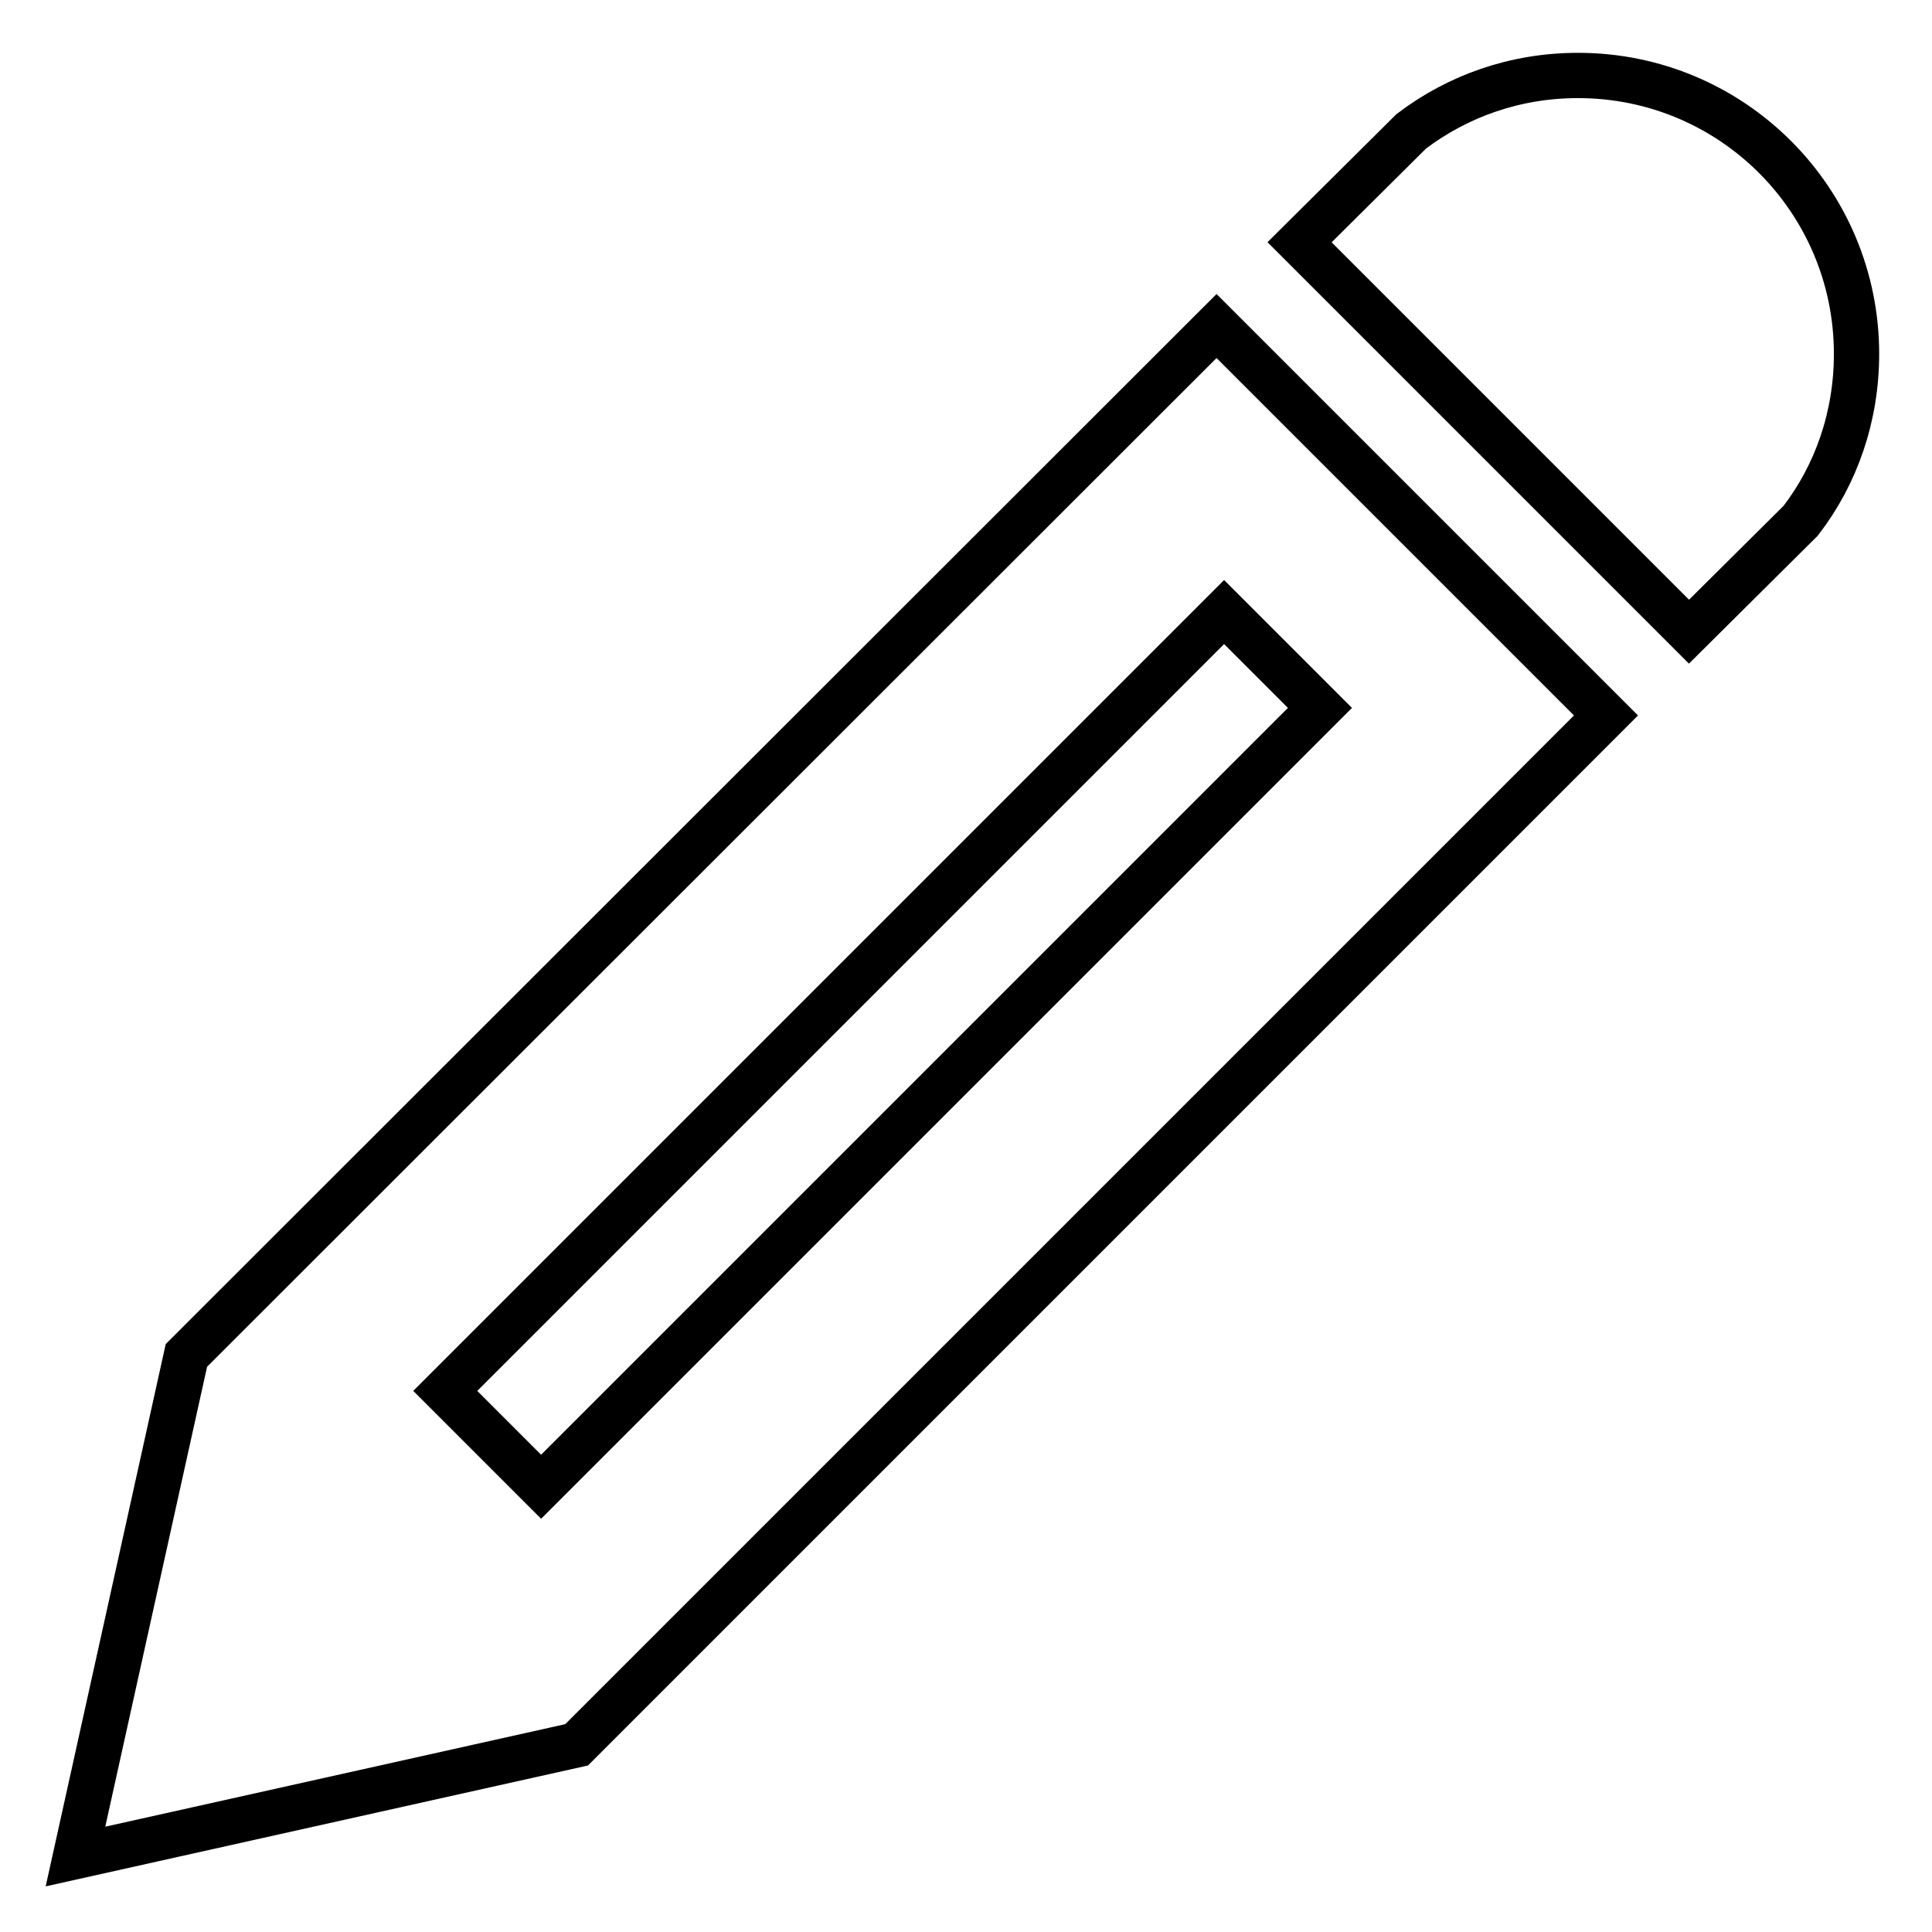 <?xml version="1.0" encoding="utf-8"?>
<!-- Svg Vector Icons : http://www.onlinewebfonts.com/icon -->
<!DOCTYPE svg PUBLIC "-//W3C//DTD SVG 1.1//EN" "http://www.w3.org/Graphics/SVG/1.1/DTD/svg11.dtd">
<svg version="1.1" xmlns="http://www.w3.org/2000/svg" xmlns:xlink="http://www.w3.org/1999/xlink" x="0px" y="0px" viewBox="0 0 256 256" enable-background="new 0 0 256 256" xml:space="preserve">
<g> <path stroke-width="6" fill-opacity="0" stroke="#000000"  d="M209.1,10c20.4,0,36.9,16.5,36.9,36.9c0,8.3-2.7,16-7.4,22.1l-14.8,14.7l-51.6-51.6L187,17.4 C193.2,12.7,200.8,10,209.1,10z M24.7,179.6L10,246l66.4-14.8L212.8,94.8l-51.6-51.6L24.7,179.6L24.7,179.6z M174.9,93.8L71.7,197 L59,184.3L162.2,81.1L174.9,93.8z"/></g>
</svg>